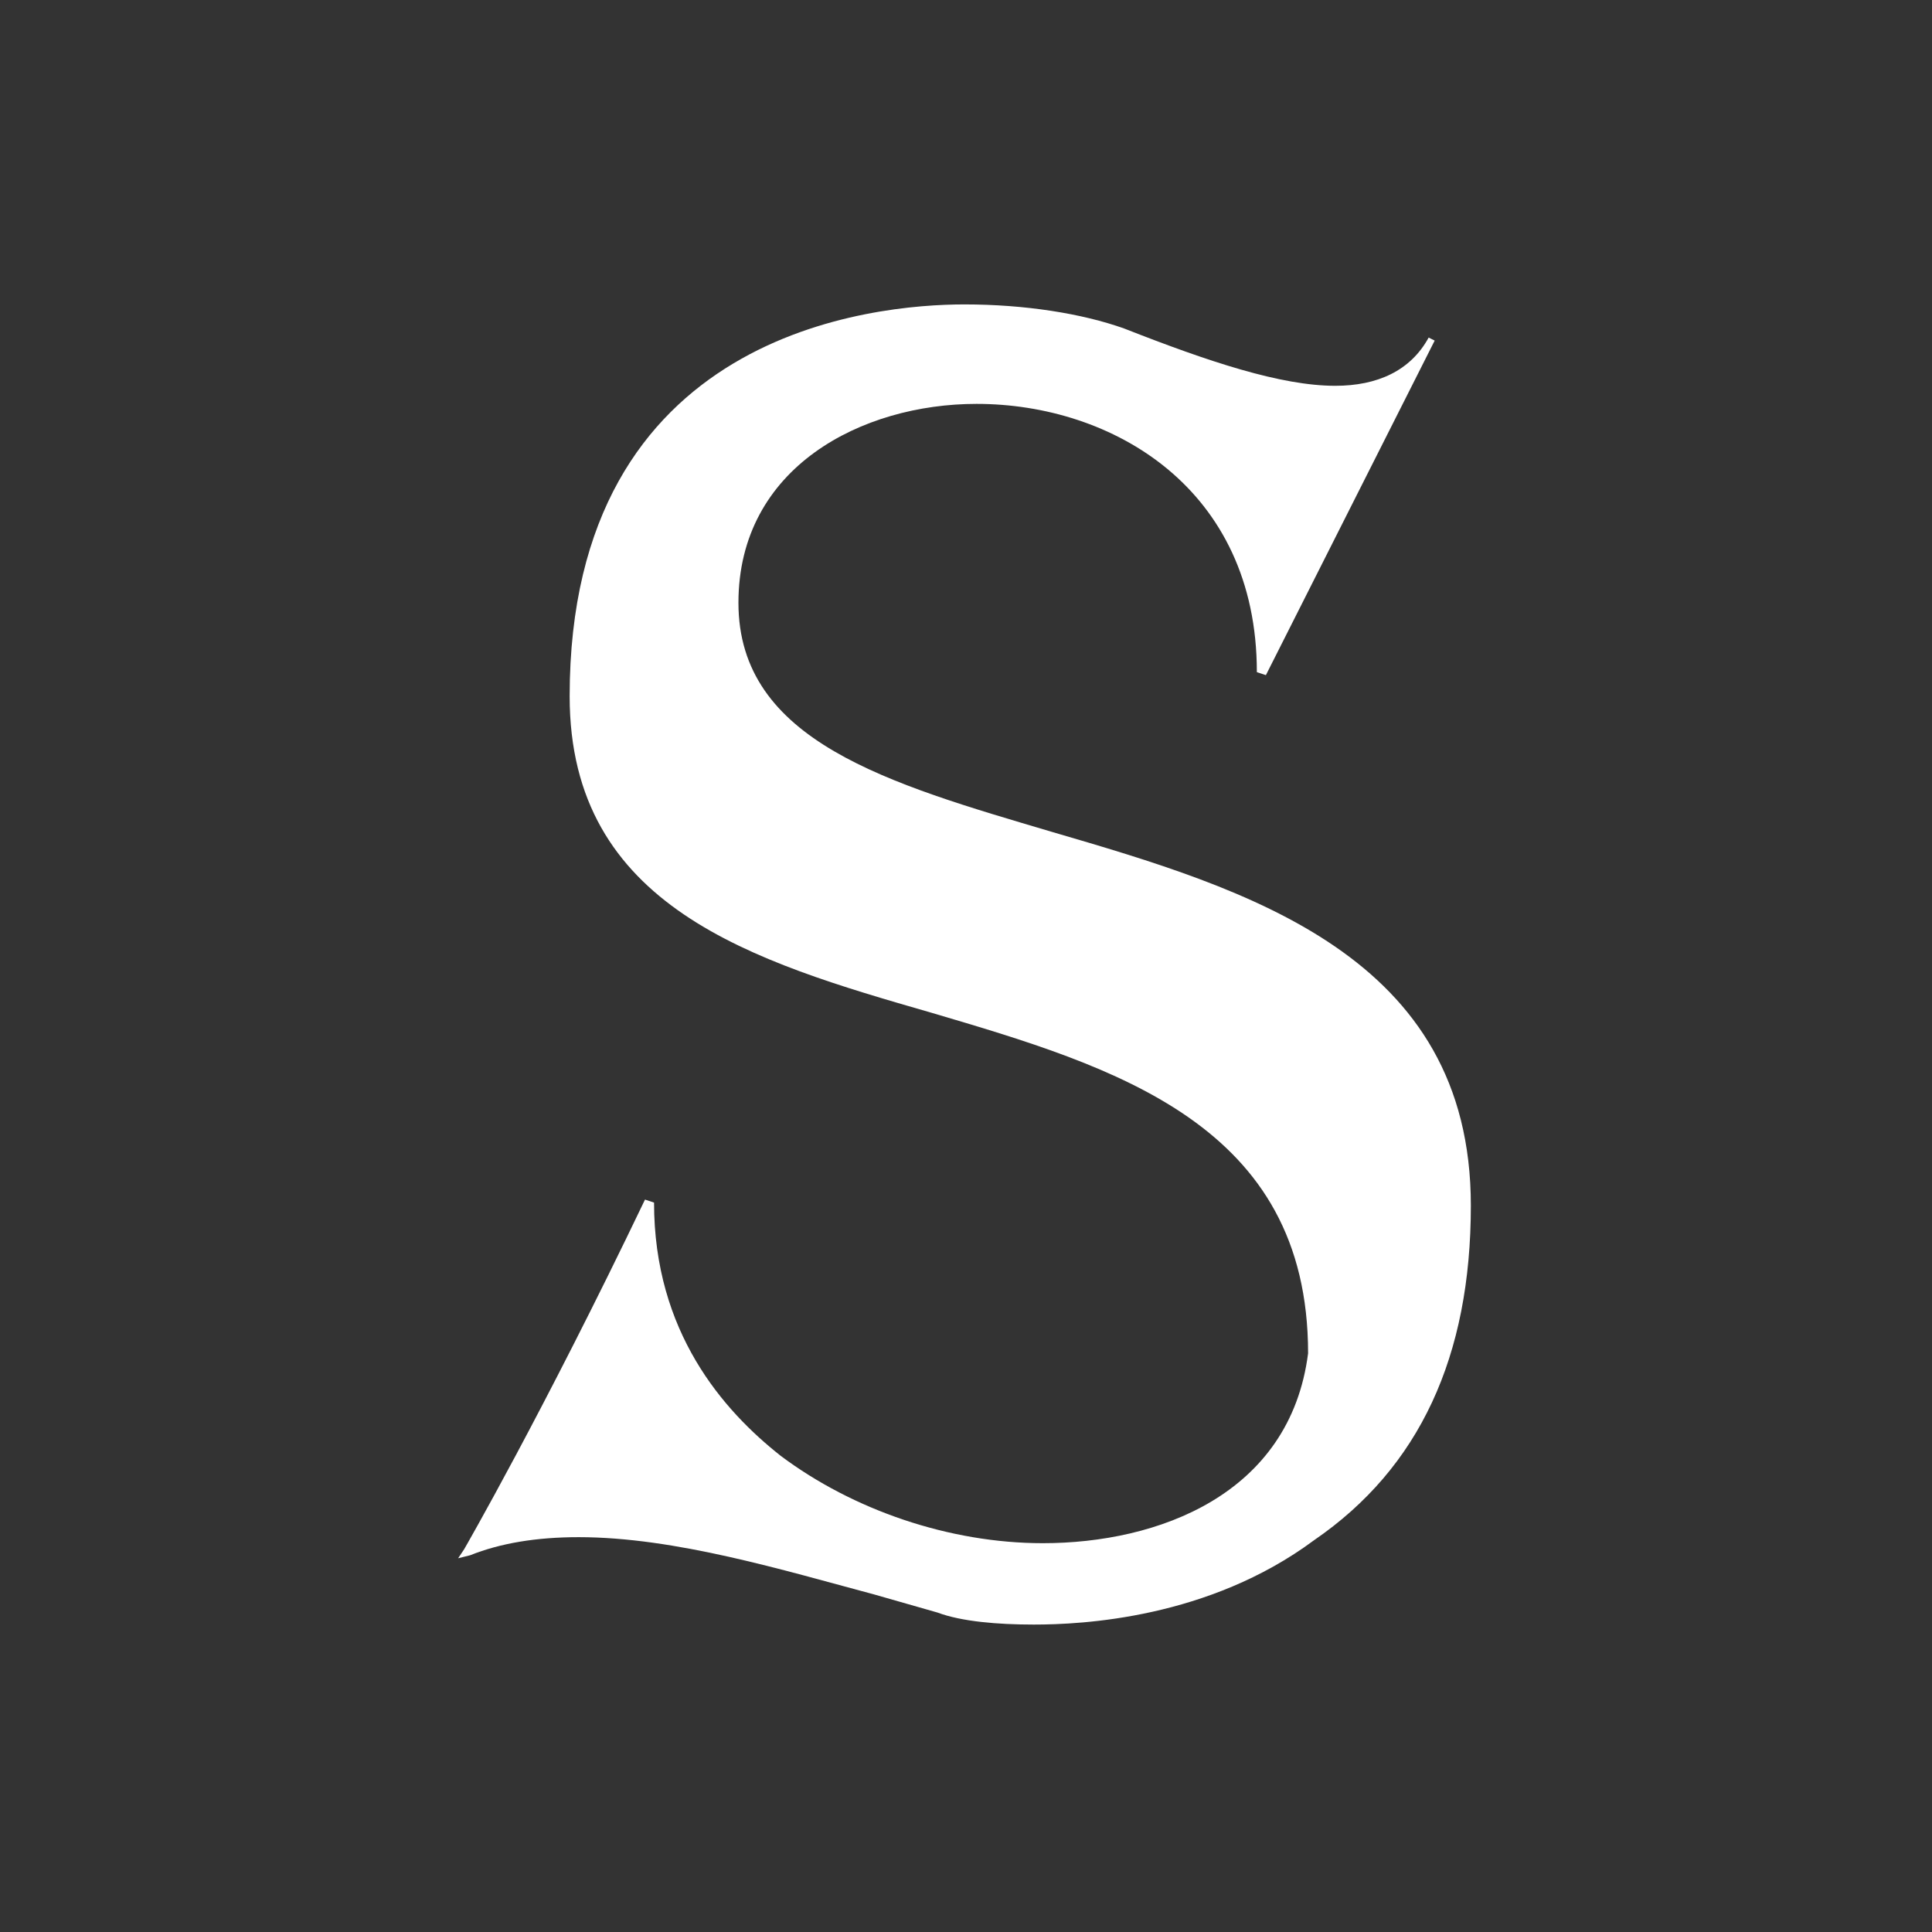 <svg enable-background="new 0 0 64.1 64.1" viewBox="0 0 64.1 64.1" xmlns="http://www.w3.org/2000/svg"><rect x="0" y="0" width="64.1" height="64.1" fill="#333333" stroke="none"/><path d="m34.3 53.9c-1.2 0-2.4-.1-3.2-.4-.7-.2-1.4-.4-2.1-.6-3-.8-6.6-1.9-9.8-1.9-1.4 0-2.6.2-3.6.6l-.4.1.2-.3s2.6-4.5 6-11.6l.3.1c0 4.3 2.3 6.9 4.2 8.4 2.4 1.8 5.6 2.9 8.7 2.9 3.8 0 8.2-1.6 8.8-6.3 0-7.6-6.4-9.5-12.5-11.3-5.9-1.7-12-3.5-12-10.5 0-12.1 10.1-13 13.1-13 2 0 3.9.3 5.3.8 2.8 1.1 5.2 1.9 7 1.9 1.4 0 2.5-.5 3.1-1.6l.2.1-5.6 11.1-.3-.1c0-6.1-4.8-8.9-9.3-8.9-3.8 0-7.9 2.1-7.9 6.6 0 4.6 5 6 10.4 7.6 6.5 1.9 13.9 4.1 13.9 12.4 0 5-1.7 8.7-5.2 11.1-3.5 2.6-7.7 2.8-9.3 2.8z" fill="#fff"/></svg>